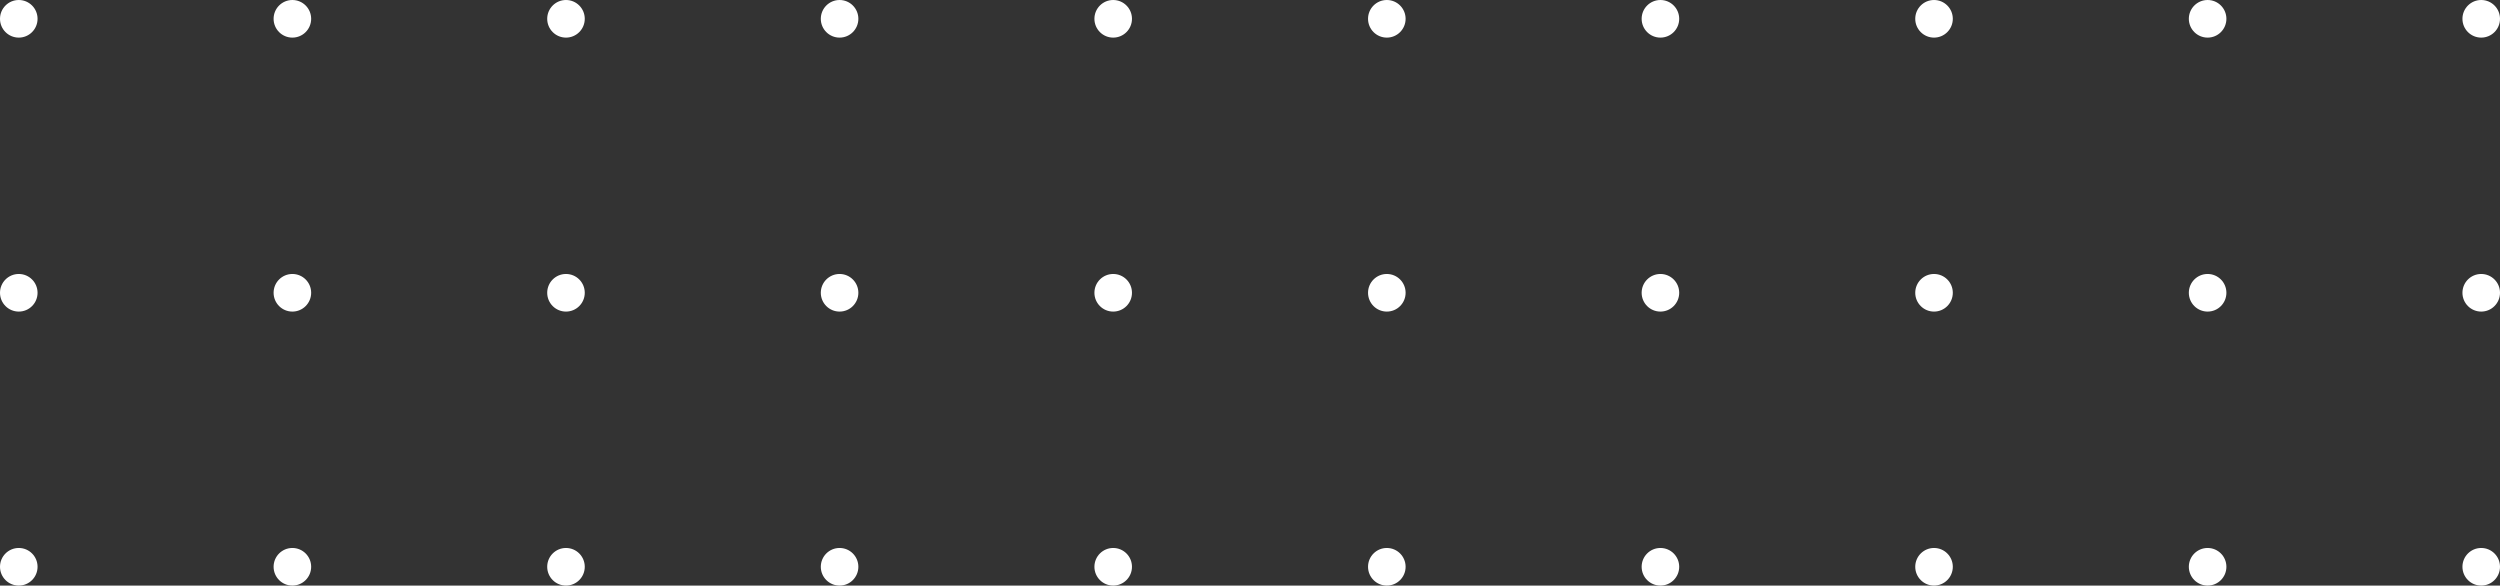 <svg width="333" height="78" viewBox="0 0 333 78" fill="none" xmlns="http://www.w3.org/2000/svg">
<rect x="0" y="0" width="333" height="78" fill="#333333" stroke="none"/>
<path fill-rule="evenodd" clip-rule="evenodd" d="M5.003 2.505C5.003 3.889 3.883 5.01 2.502 5.01C1.12 5.01 0 3.889 0 2.505C0 1.122 1.12 0 2.502 0C3.883 0 5.003 1.122 5.003 2.505ZM41.447 2.505C41.447 3.889 40.327 5.01 38.945 5.01C37.563 5.01 36.443 3.889 36.443 2.505C36.443 1.122 37.563 0 38.945 0C40.327 0 41.447 1.122 41.447 2.505ZM75.389 5.01C76.771 5.01 77.891 3.889 77.891 2.505C77.891 1.122 76.771 0 75.389 0C74.008 0 72.888 1.122 72.888 2.505C72.888 3.889 74.008 5.01 75.389 5.01ZM114.334 2.505C114.334 3.889 113.214 5.01 111.833 5.01C110.451 5.01 109.331 3.889 109.331 2.505C109.331 1.122 110.451 0 111.833 0C113.214 0 114.334 1.122 114.334 2.505ZM148.277 5.01C149.659 5.01 150.779 3.889 150.779 2.505C150.779 1.122 149.659 0 148.277 0C146.896 0 145.776 1.122 145.776 2.505C145.776 3.889 146.896 5.01 148.277 5.01ZM187.227 2.505C187.227 3.889 186.107 5.01 184.725 5.01C183.343 5.01 182.223 3.889 182.223 2.505C182.223 1.122 183.343 0 184.725 0C186.107 0 187.227 1.122 187.227 2.505ZM221.168 5.01C222.55 5.01 223.67 3.889 223.67 2.505C223.67 1.122 222.55 0 221.168 0C219.787 0 218.667 1.122 218.667 2.505C218.667 3.889 219.787 5.01 221.168 5.01ZM260.114 2.505C260.114 3.889 258.994 5.01 257.613 5.01C256.231 5.01 255.111 3.889 255.111 2.505C255.111 1.122 256.231 0 257.613 0C258.994 0 260.114 1.122 260.114 2.505ZM294.055 5.01C295.437 5.01 296.557 3.889 296.557 2.505C296.557 1.122 295.437 0 294.055 0C292.673 0 291.553 1.122 291.553 2.505C291.553 3.889 292.673 5.01 294.055 5.01ZM333 2.505C333 3.889 331.88 5.01 330.498 5.01C329.117 5.01 327.997 3.889 327.997 2.505C327.997 1.122 329.117 0 330.498 0C331.88 0 333 1.122 333 2.505ZM2.502 41.503C3.883 41.503 5.003 40.382 5.003 38.998C5.003 37.614 3.883 36.493 2.502 36.493C1.12 36.493 0 37.614 0 38.998C0 40.382 1.12 41.503 2.502 41.503ZM41.447 38.998C41.447 40.382 40.327 41.503 38.945 41.503C37.563 41.503 36.443 40.382 36.443 38.998C36.443 37.614 37.563 36.493 38.945 36.493C40.327 36.493 41.447 37.614 41.447 38.998ZM75.389 41.503C76.771 41.503 77.891 40.382 77.891 38.998C77.891 37.614 76.771 36.493 75.389 36.493C74.008 36.493 72.888 37.614 72.888 38.998C72.888 40.382 74.008 41.503 75.389 41.503ZM114.334 38.998C114.334 40.382 113.214 41.503 111.833 41.503C110.451 41.503 109.331 40.382 109.331 38.998C109.331 37.614 110.451 36.493 111.833 36.493C113.214 36.493 114.334 37.614 114.334 38.998ZM148.277 41.503C149.659 41.503 150.779 40.382 150.779 38.998C150.779 37.614 149.659 36.493 148.277 36.493C146.896 36.493 145.776 37.614 145.776 38.998C145.776 40.382 146.896 41.503 148.277 41.503ZM187.227 38.998C187.227 40.382 186.107 41.503 184.725 41.503C183.343 41.503 182.223 40.382 182.223 38.998C182.223 37.614 183.343 36.493 184.725 36.493C186.107 36.493 187.227 37.614 187.227 38.998ZM221.168 41.503C222.55 41.503 223.67 40.382 223.67 38.998C223.67 37.614 222.55 36.493 221.168 36.493C219.787 36.493 218.667 37.614 218.667 38.998C218.667 40.382 219.787 41.503 221.168 41.503ZM260.114 38.998C260.114 40.382 258.994 41.503 257.613 41.503C256.231 41.503 255.111 40.382 255.111 38.998C255.111 37.614 256.231 36.493 257.613 36.493C258.994 36.493 260.114 37.614 260.114 38.998ZM294.055 41.503C295.437 41.503 296.557 40.382 296.557 38.998C296.557 37.614 295.437 36.493 294.055 36.493C292.673 36.493 291.553 37.614 291.553 38.998C291.553 40.382 292.673 41.503 294.055 41.503ZM333 38.998C333 40.382 331.88 41.503 330.498 41.503C329.117 41.503 327.997 40.382 327.997 38.998C327.997 37.614 329.117 36.493 330.498 36.493C331.88 36.493 333 37.614 333 38.998ZM2.502 78C3.883 78 5.003 76.878 5.003 75.495C5.003 74.111 3.883 72.99 2.502 72.99C1.12 72.99 0 74.111 0 75.495C0 76.878 1.12 78 2.502 78ZM41.447 75.495C41.447 76.878 40.327 78 38.945 78C37.563 78 36.443 76.878 36.443 75.495C36.443 74.111 37.563 72.99 38.945 72.99C40.327 72.99 41.447 74.111 41.447 75.495ZM75.389 78C76.771 78 77.891 76.878 77.891 75.495C77.891 74.111 76.771 72.99 75.389 72.99C74.008 72.99 72.888 74.111 72.888 75.495C72.888 76.878 74.008 78 75.389 78ZM114.334 75.495C114.334 76.878 113.214 78 111.833 78C110.451 78 109.331 76.878 109.331 75.495C109.331 74.111 110.451 72.99 111.833 72.99C113.214 72.99 114.334 74.111 114.334 75.495ZM148.277 78C149.659 78 150.779 76.878 150.779 75.495C150.779 74.111 149.659 72.99 148.277 72.99C146.896 72.99 145.776 74.111 145.776 75.495C145.776 76.878 146.896 78 148.277 78ZM187.227 75.495C187.227 76.878 186.107 78 184.725 78C183.343 78 182.223 76.878 182.223 75.495C182.223 74.111 183.343 72.99 184.725 72.99C186.107 72.99 187.227 74.111 187.227 75.495ZM221.168 78C222.55 78 223.67 76.878 223.67 75.495C223.67 74.111 222.55 72.99 221.168 72.99C219.787 72.99 218.667 74.111 218.667 75.495C218.667 76.878 219.787 78 221.168 78ZM260.114 75.495C260.114 76.878 258.994 78 257.613 78C256.231 78 255.111 76.878 255.111 75.495C255.111 74.111 256.231 72.99 257.613 72.99C258.994 72.99 260.114 74.111 260.114 75.495ZM294.055 78C295.437 78 296.557 76.878 296.557 75.495C296.557 74.111 295.437 72.99 294.055 72.99C292.673 72.99 291.553 74.111 291.553 75.495C291.553 76.878 292.673 78 294.055 78ZM333 75.495C333 76.878 331.88 78 330.498 78C329.117 78 327.997 76.878 327.997 75.495C327.997 74.111 329.117 72.99 330.498 72.99C331.88 72.99 333 74.111 333 75.495Z" fill="white"/>
</svg>
